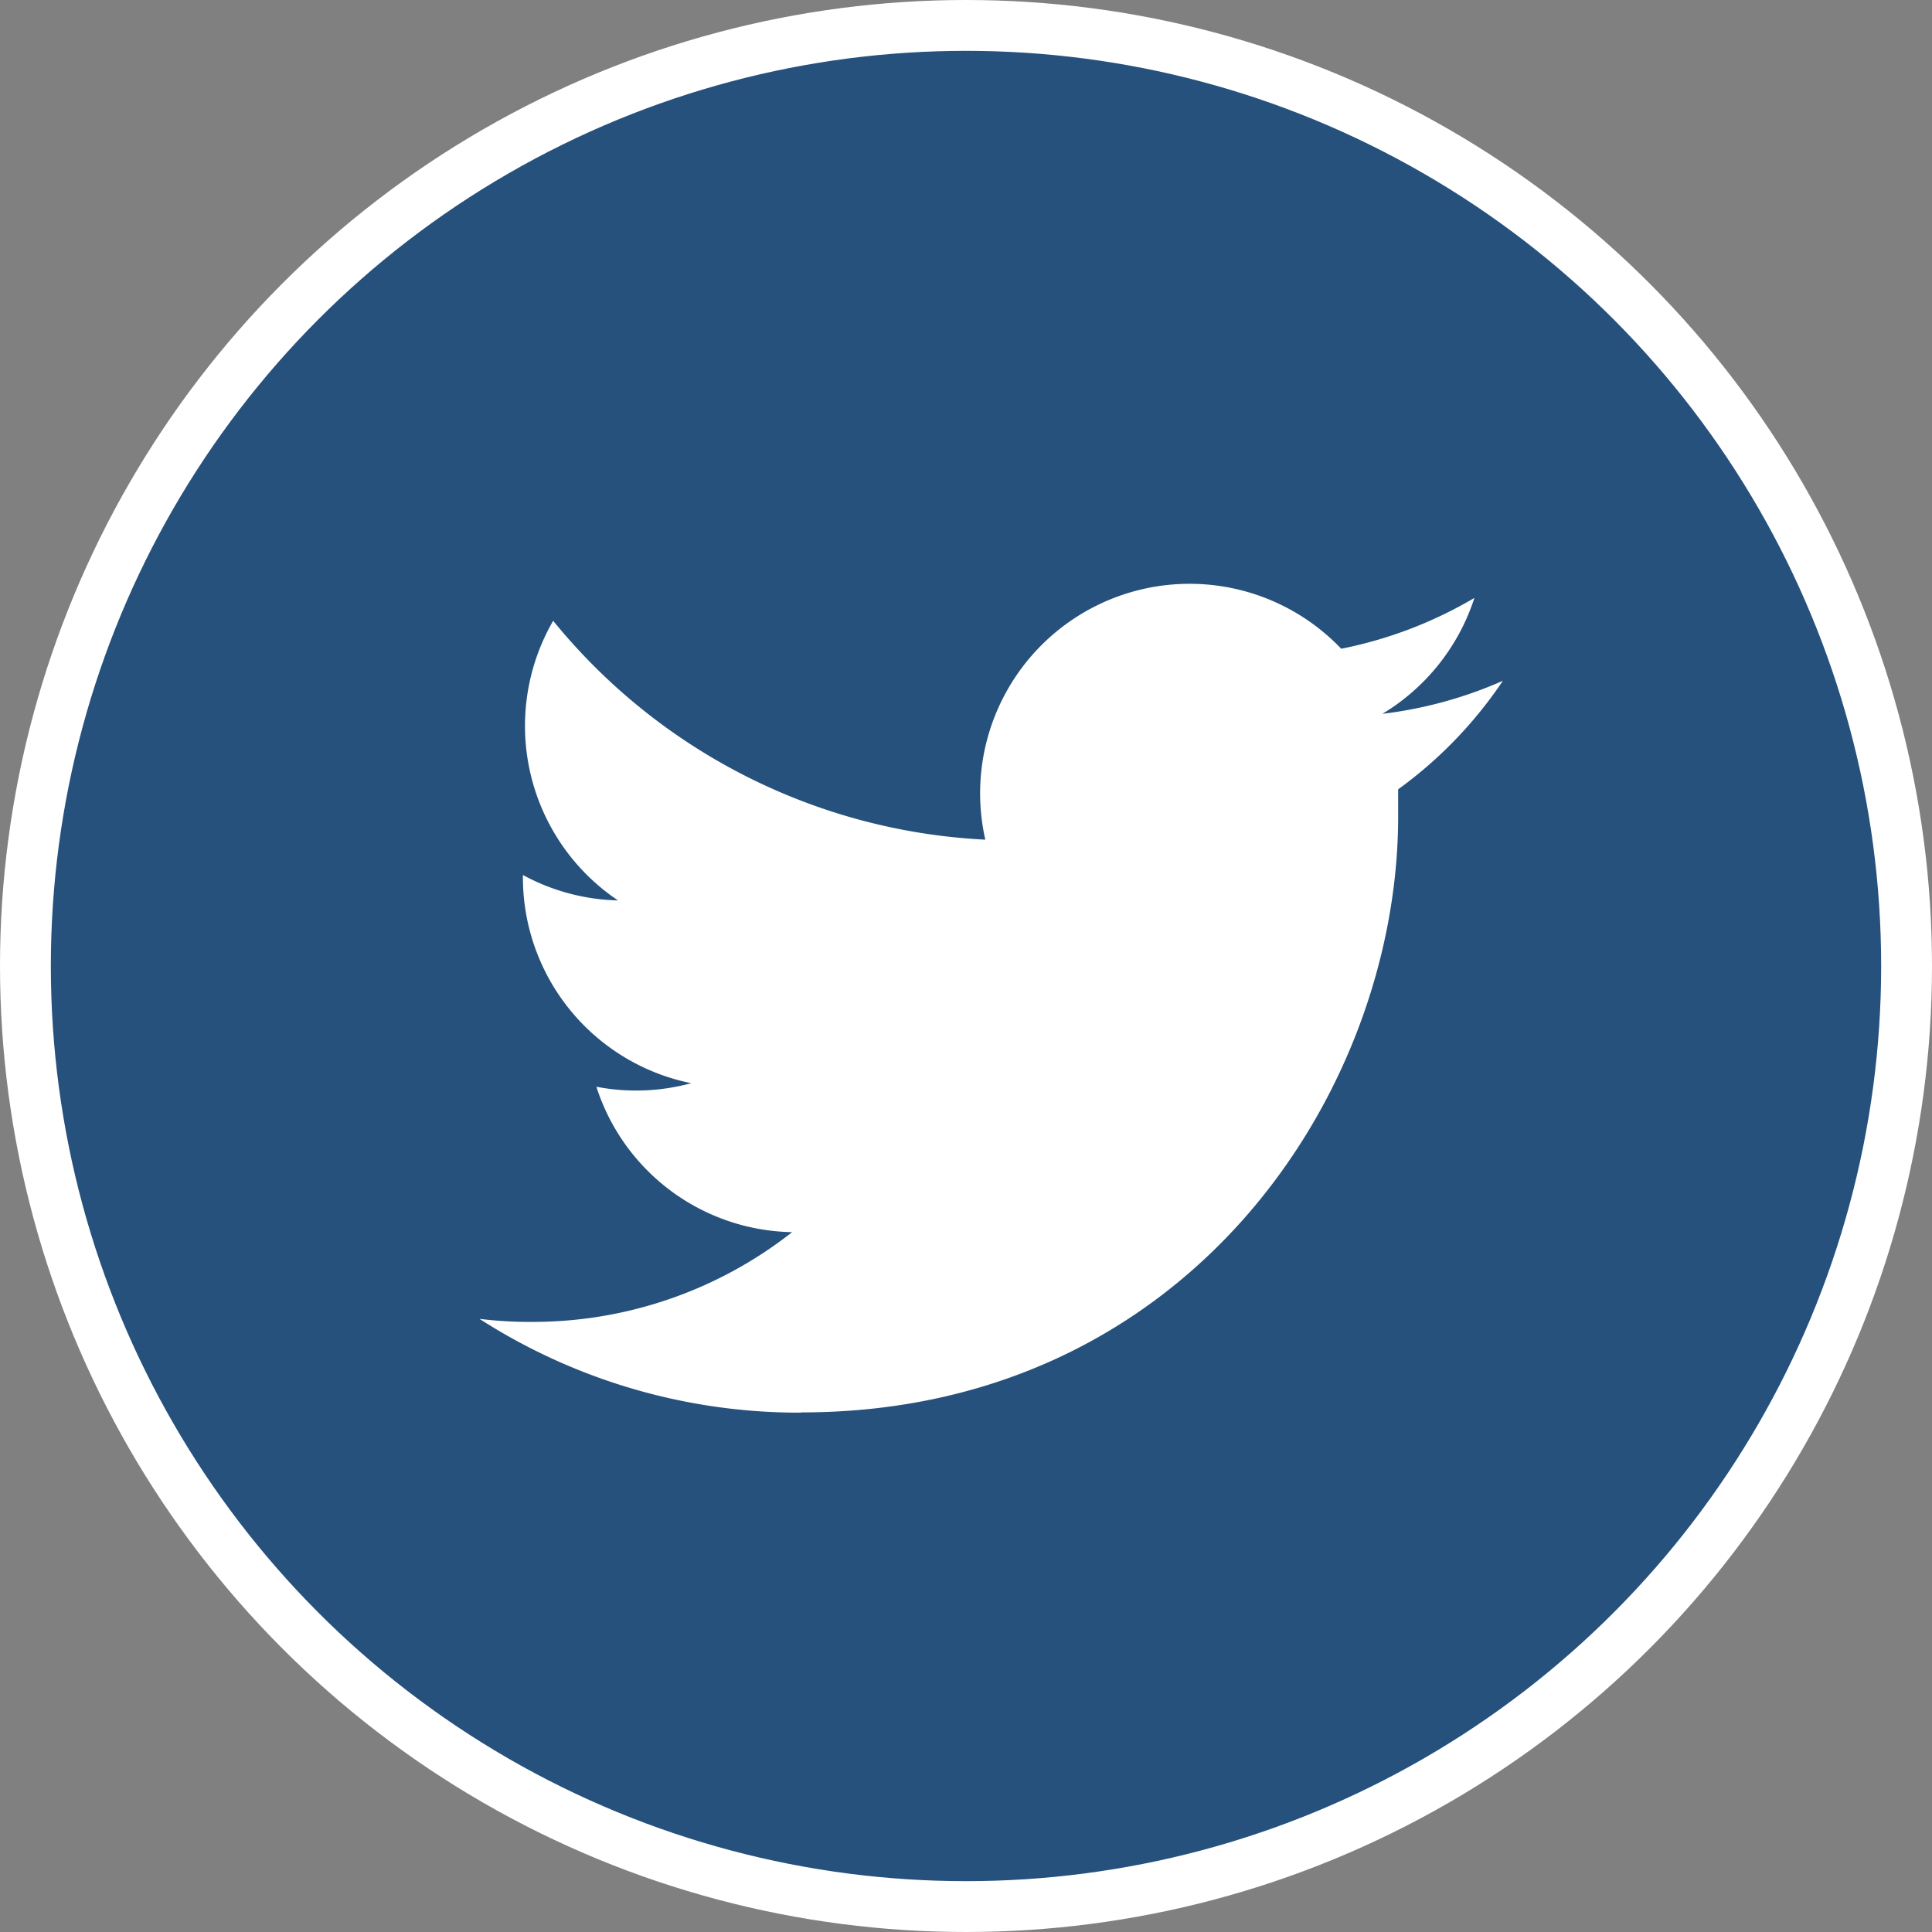 <svg id="Layer_1" data-name="Layer 1" xmlns="http://www.w3.org/2000/svg" viewBox="0 0 76 76"><rect x="0" y="0" width="76" height="76" fill="#808080" stroke="none"/><title>icon_twitter</title><circle cx="38" cy="38" r="37" fill="#25517c" stroke="#fff" stroke-miterlimit="8" stroke-width="2"/><g id="Logo_FIXED" data-name="Logo FIXED"><path d="M31.53,55.56C46.69,55.56,55,43,55,32.11c0-.36,0-.71,0-1.06a16.89,16.89,0,0,0,4.12-4.27,16.6,16.6,0,0,1-4.74,1.3A8.3,8.3,0,0,0,58,23.52a16.68,16.68,0,0,1-5.24,2,8.24,8.24,0,0,0-14,7.51,23.4,23.4,0,0,1-17-8.61,8.27,8.27,0,0,0,2.55,11,8.21,8.21,0,0,1-3.74-1v.11a8.26,8.26,0,0,0,6.62,8.08,8.25,8.25,0,0,1-3.73.14,8.24,8.24,0,0,0,7.7,5.72A16.5,16.5,0,0,1,20.86,52a16,16,0,0,1-2-.12,23.27,23.27,0,0,0,12.63,3.69" fill="#fff"/></g></svg>